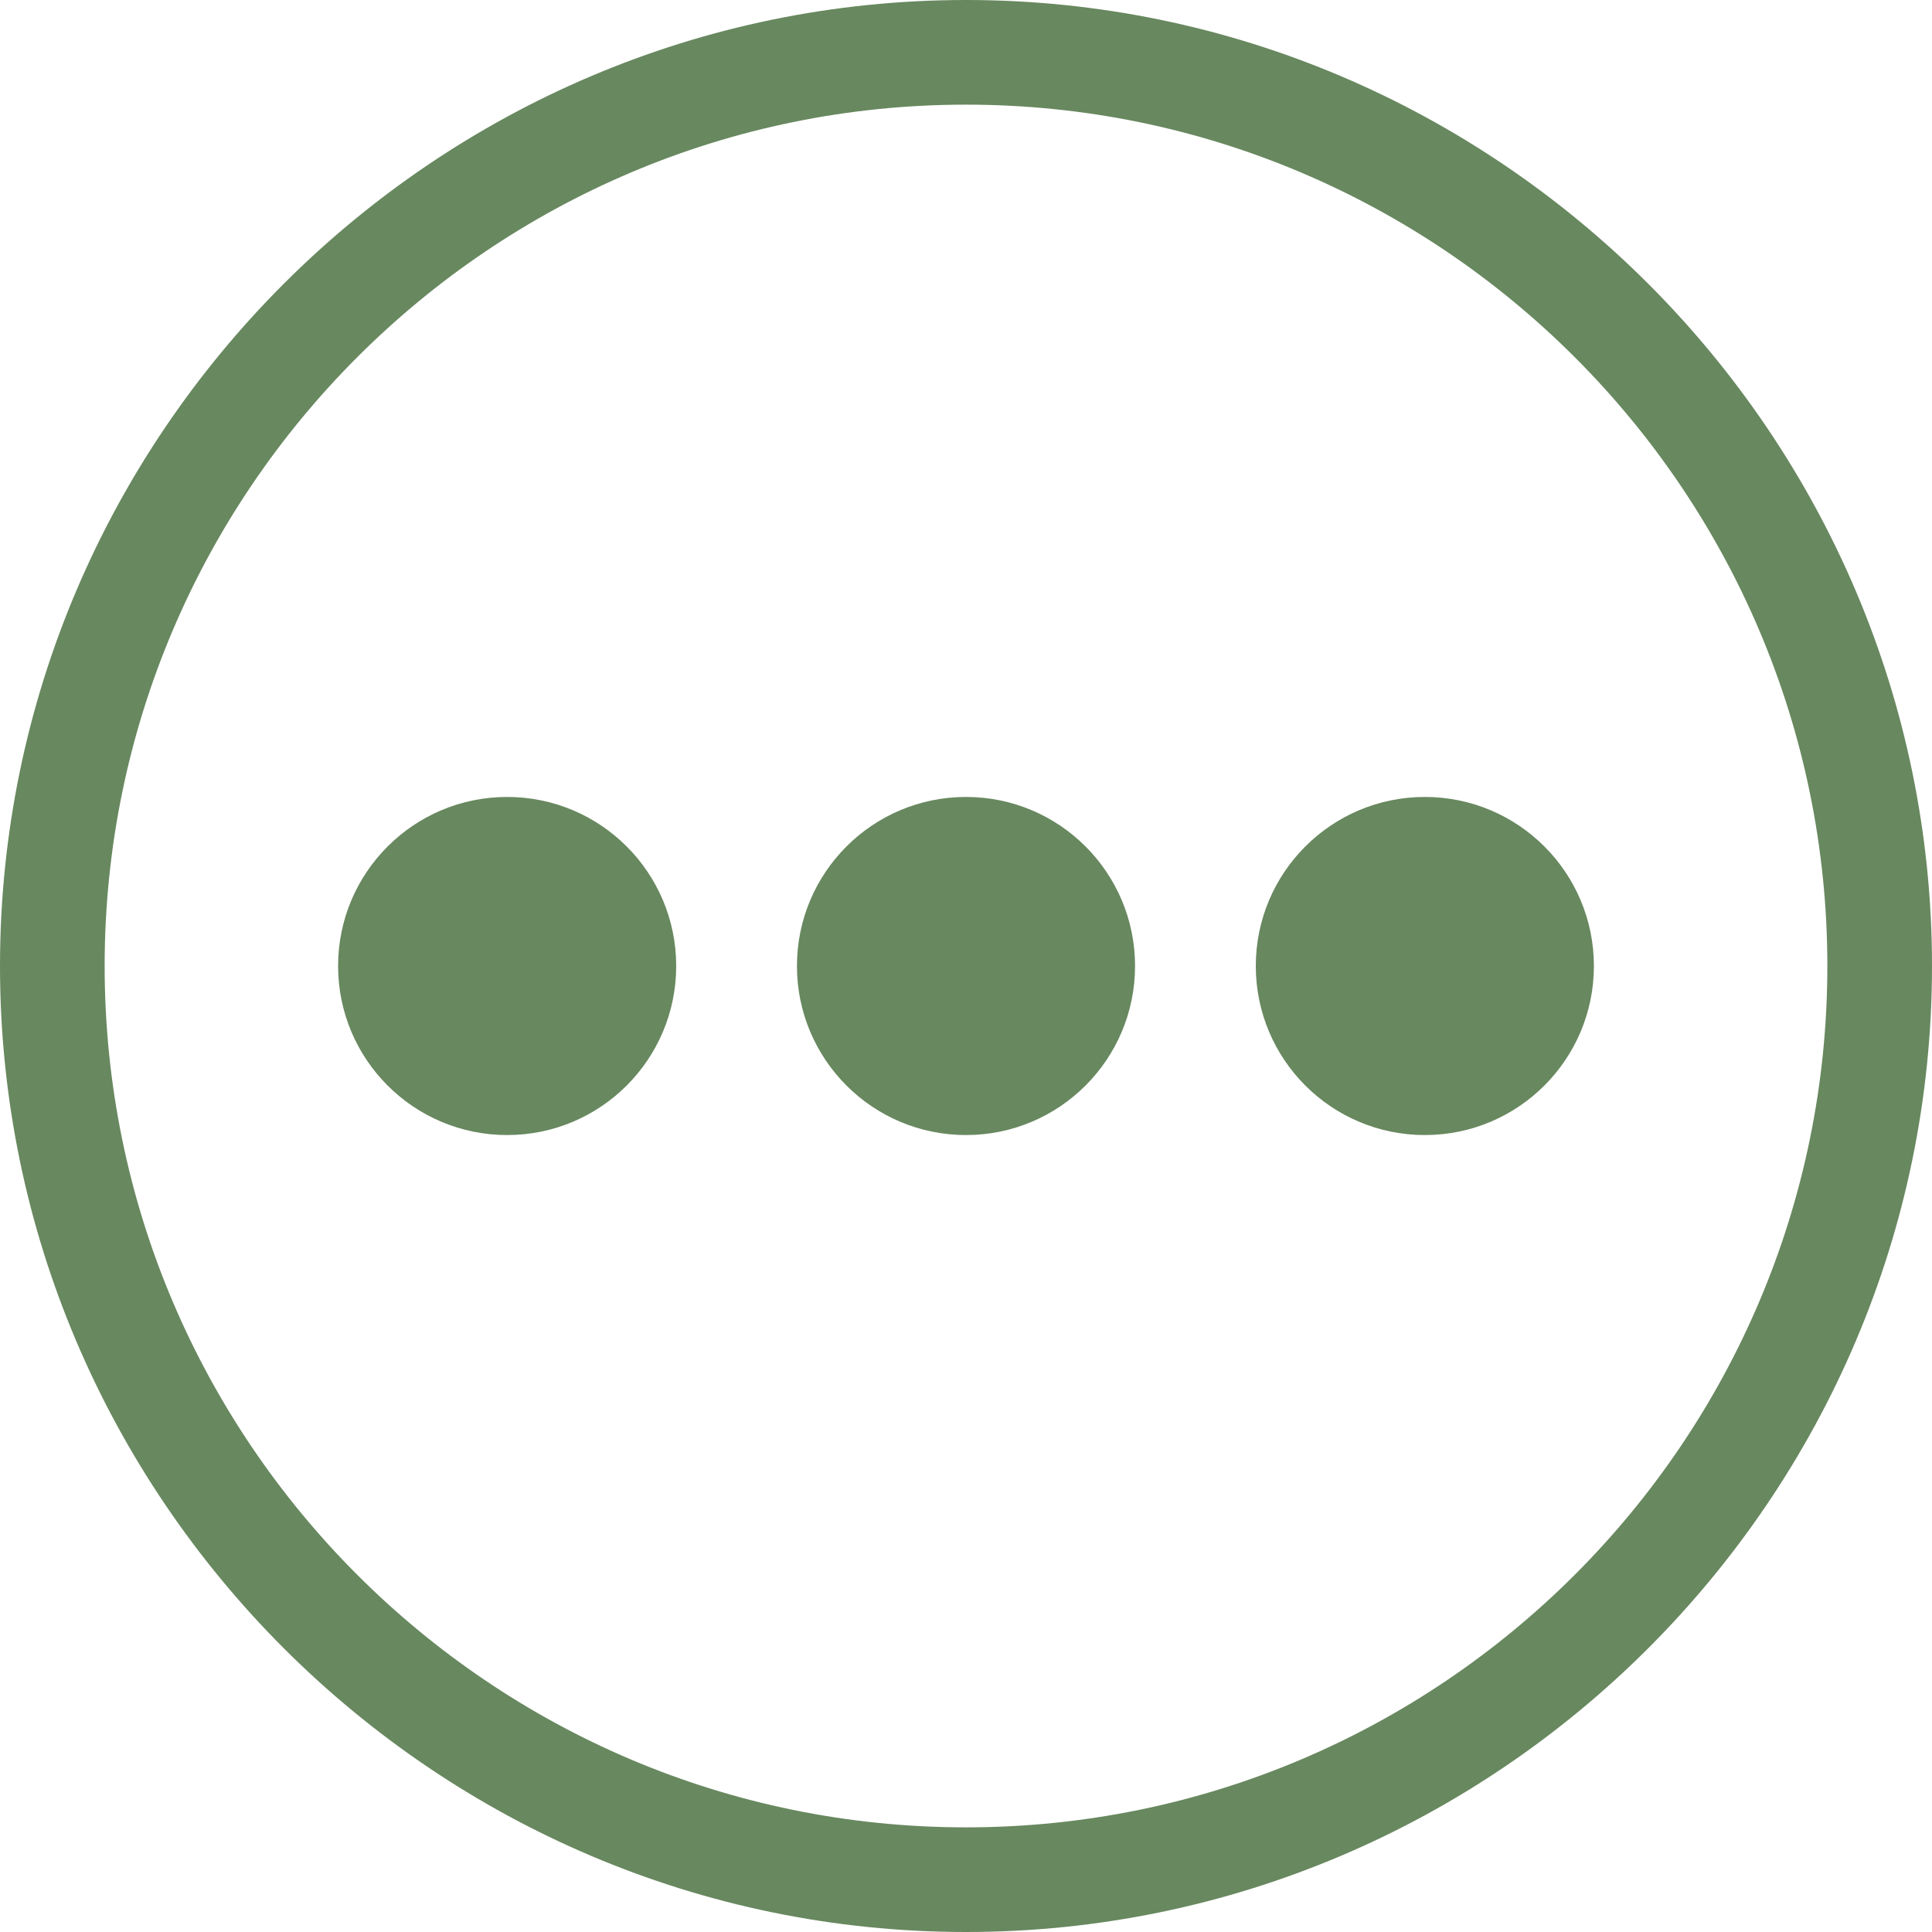 <?xml version="1.0" encoding="UTF-8"?>
<svg xmlns="http://www.w3.org/2000/svg" version="1.1" viewBox="0 0 24 24">
  <defs>
    <style>
      .cls-1 {
        fill: #68885f;
      }
    </style>
  </defs>
  <!-- Generator: Adobe Illustrator 28.7.1, SVG Export Plug-In . SVG Version: 1.2.0 Build 142)  -->
  <g>
    <g id="Layer_1">
      <g>
        <path class="cls-1" d="M12,24C5.4,24,0,18.6,0,12S5.4,0,12,0s12,5.4,12,12-5.4,12-12,12ZM12,1.3C6.1,1.3,1.3,6.1,1.3,12s4.8,10.7,10.7,10.7,10.7-4.8,10.7-10.7S17.9,1.3,12,1.3Z"/>
        <g>
          <circle class="cls-1" cx="6.3" cy="12" r="2.1"/>
          <circle class="cls-1" cx="12" cy="12" r="2.1"/>
          <circle class="cls-1" cx="17.7" cy="12" r="2.1"/>
        </g>
      </g>
    </g>
  </g>
</svg>